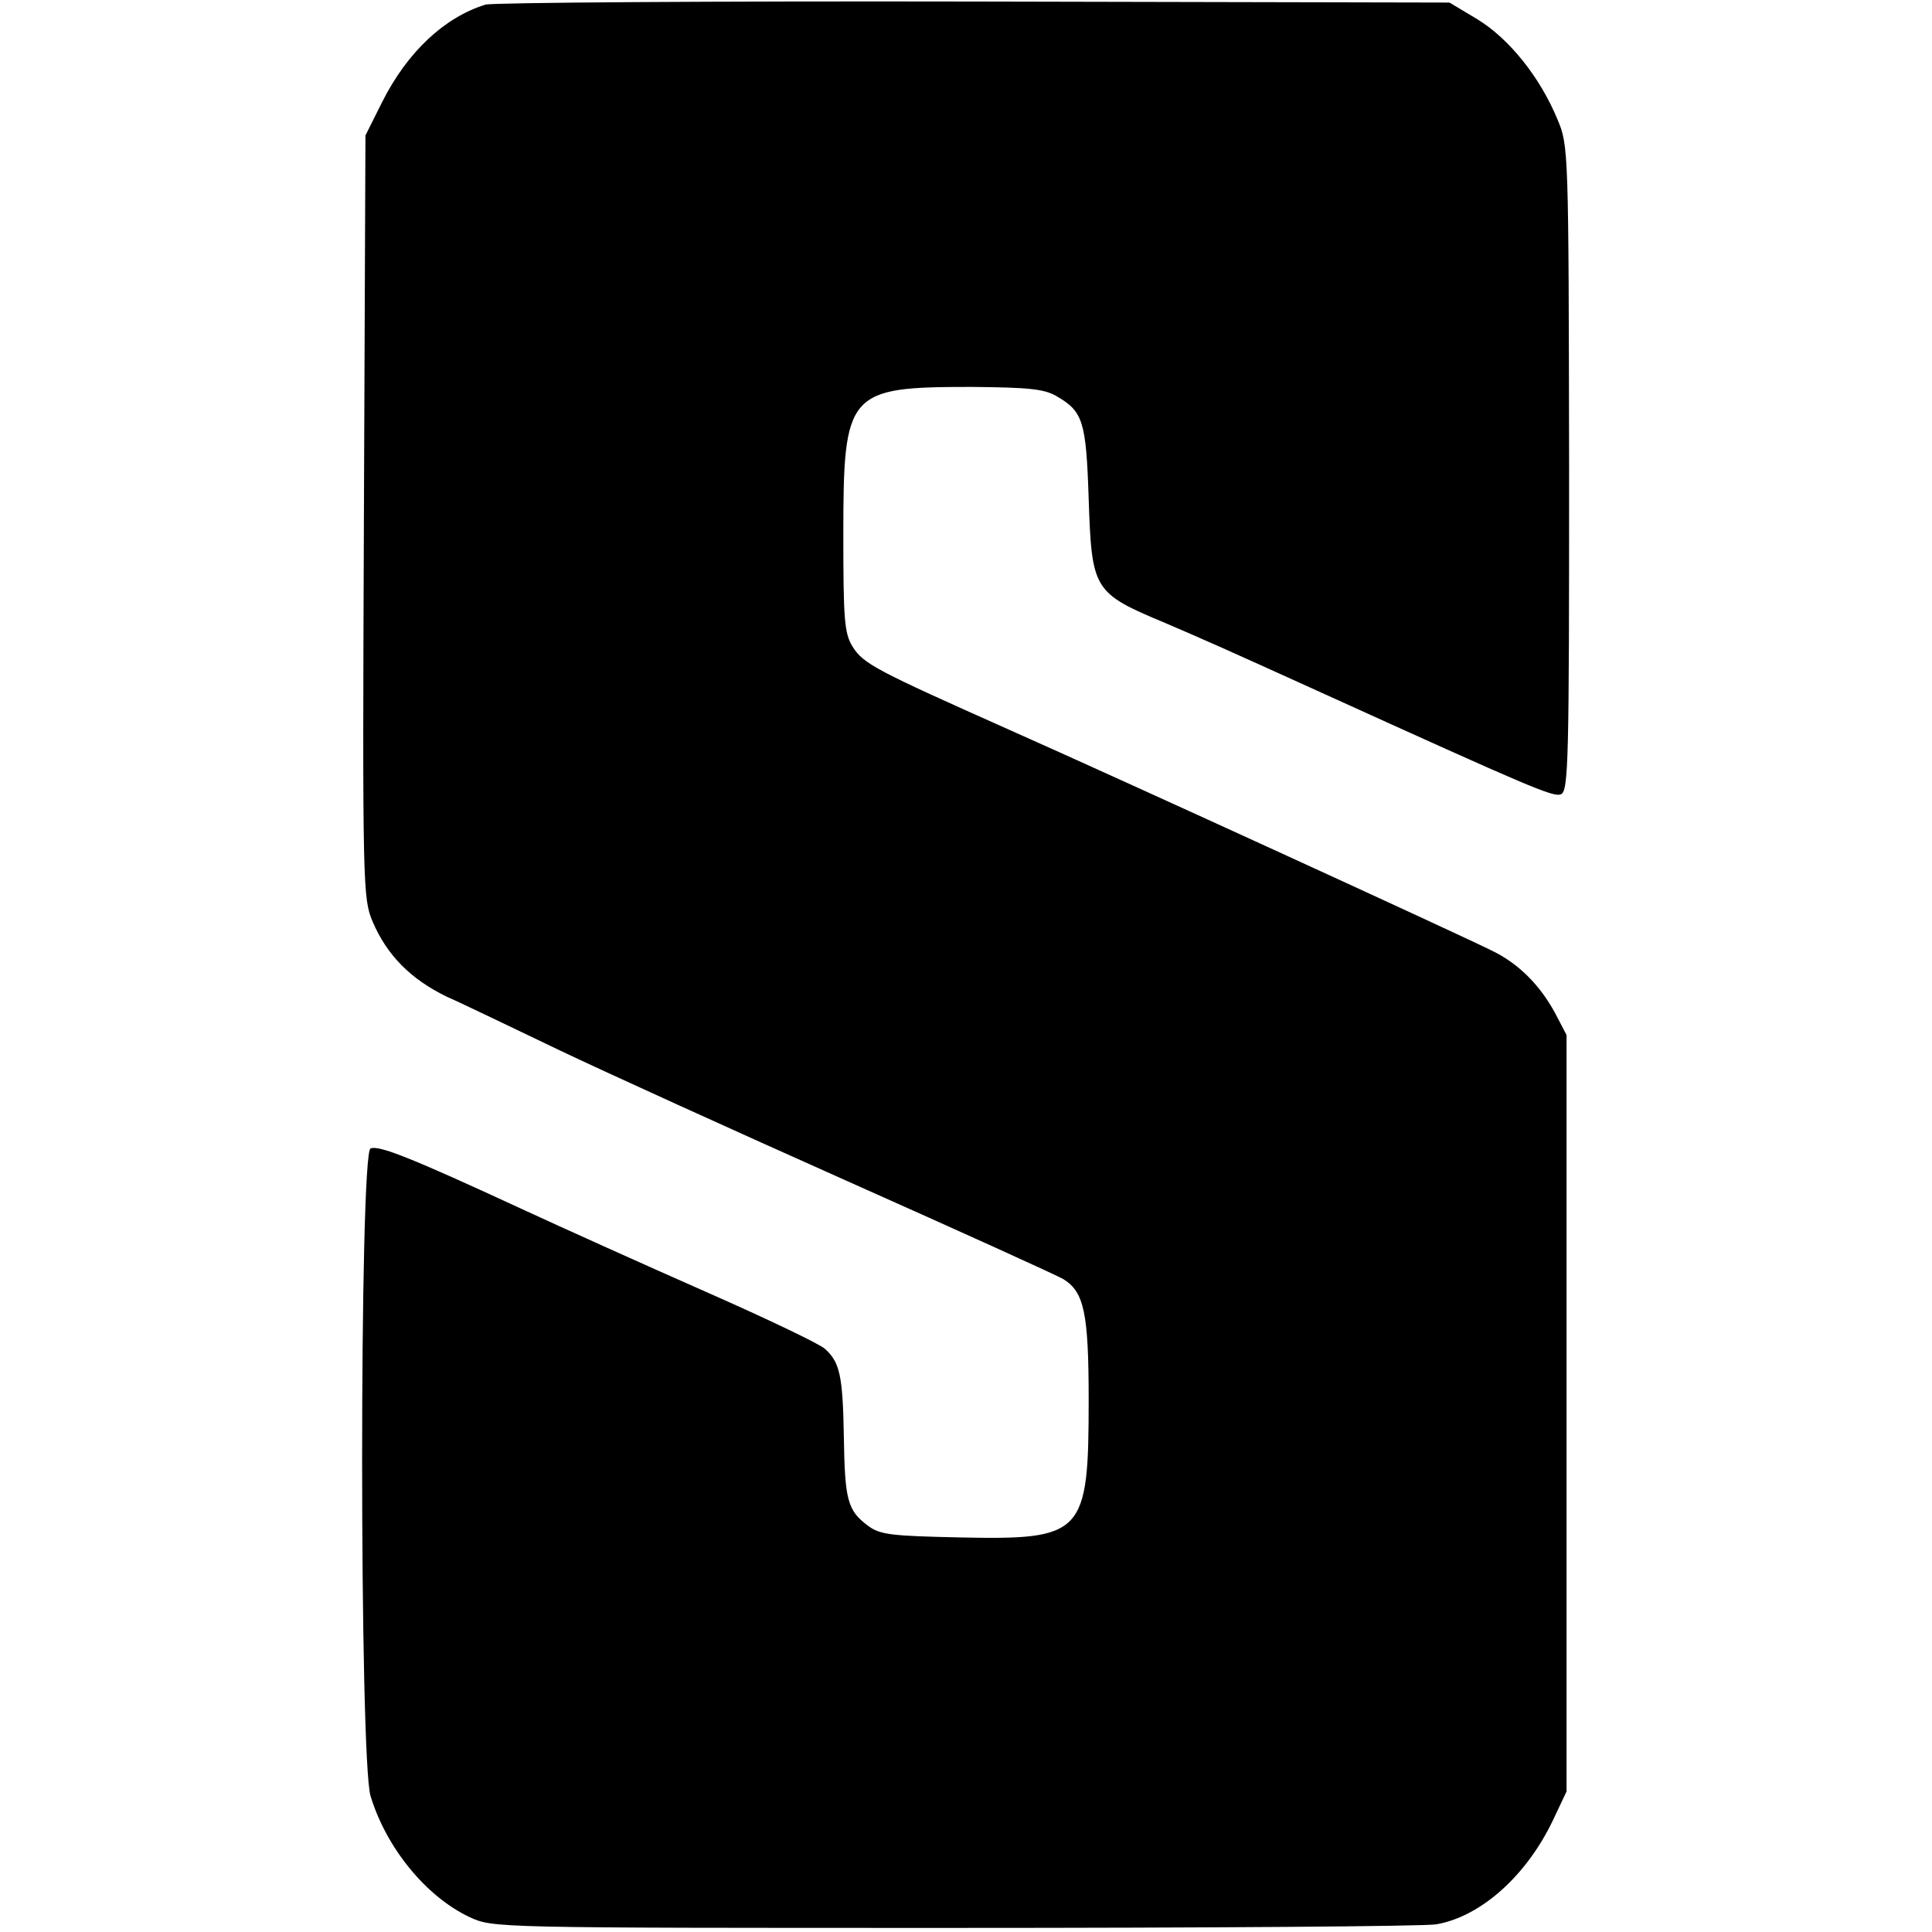 <?xml version="1.0" standalone="no"?>
<!DOCTYPE svg PUBLIC "-//W3C//DTD SVG 20010904//EN"
 "http://www.w3.org/TR/2001/REC-SVG-20010904/DTD/svg10.dtd">
<svg version="1.0" xmlns="http://www.w3.org/2000/svg"
 width="378pt" height="378pt" viewBox="0 0 378 378"
 preserveAspectRatio="xMidYMid meet">
<g transform="translate(0,378) scale(0.1,-0.1)"
fill="#000000" stroke="none">
<path d="M950 3771 c-81 -25 -153 -93 -202 -190 l-33 -66 -3 -746 c-3 -725 -2
-747 17 -792 28 -66 75 -113 145 -147 34 -15 133 -63 221 -105 88 -42 341
-157 563 -256 222 -99 412 -185 423 -192 40 -25 49 -66 49 -236 0 -264 -10
-274 -253 -269 -133 3 -155 5 -179 23 -40 30 -45 50 -47 174 -2 120 -8 146
-37 172 -11 10 -116 60 -234 112 -118 52 -280 125 -360 162 -214 99 -279 125
-295 118 -22 -8 -22 -1194 0 -1267 31 -102 109 -197 194 -237 46 -21 46 -21
946 -21 496 0 921 3 945 7 87 15 177 95 229 205 l26 55 0 740 0 740 -23 44
c-29 53 -70 95 -121 120 -55 28 -734 339 -946 433 -260 116 -286 129 -307 163
-16 26 -18 53 -18 219 0 280 8 289 251 289 112 -1 142 -4 166 -18 52 -30 58
-49 63 -200 6 -180 9 -185 150 -244 70 -30 109 -47 305 -136 412 -187 454
-205 469 -199 15 6 16 67 16 638 -1 626 -1 631 -23 683 -34 82 -94 157 -156
195 l-55 33 -931 2 c-511 1 -941 -2 -955 -6z"/>
</g>
</svg>
